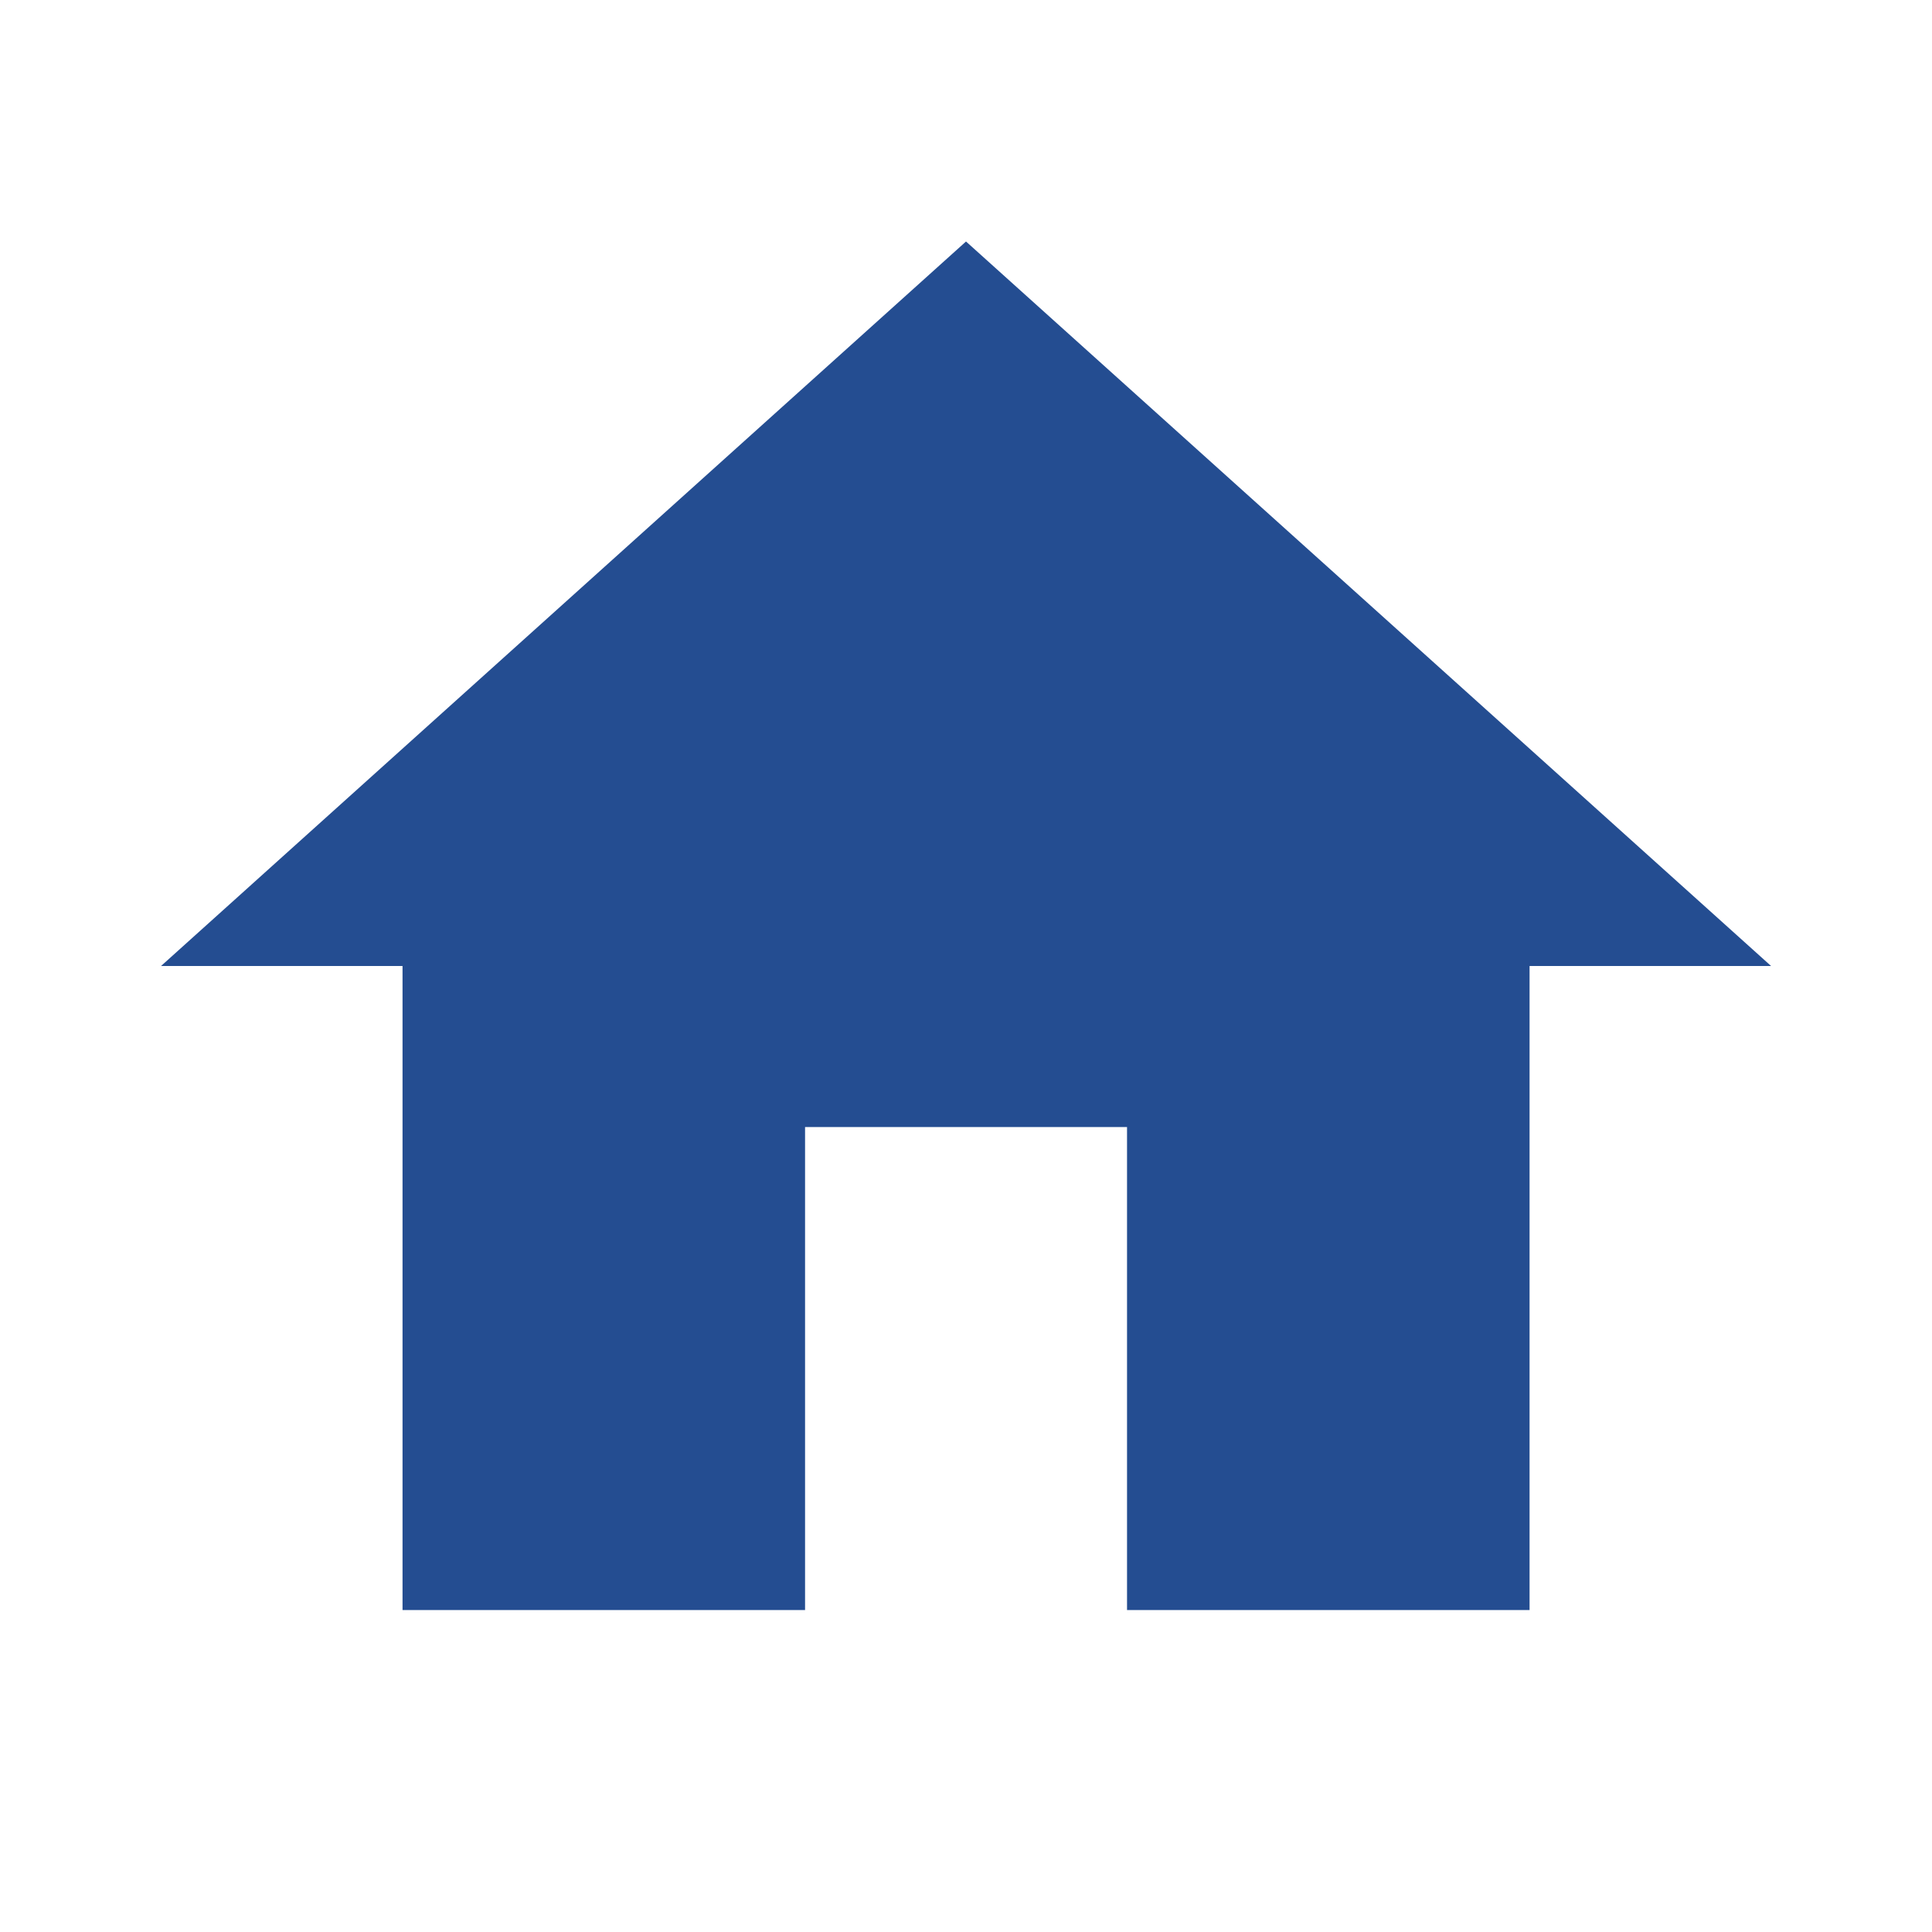 <svg xmlns="http://www.w3.org/2000/svg" width="20" height="20" viewBox="0 0 20 20">
  <g id="グループ_4100" data-name="グループ 4100" transform="translate(-1164 -70)">
    <path id="パス_76" data-name="パス 76" d="M0,0H20V20H0Z" transform="translate(1164 70)" fill="none"/>
    <path id="パス_77" data-name="パス 77" d="M8.667,17.167v-5H12v5h4.167V10.5h2.5L10.333,3,2,10.5H4.5v6.667Z" transform="translate(1163.667 69.5)" fill="#244d91"/>
  </g>
</svg>
